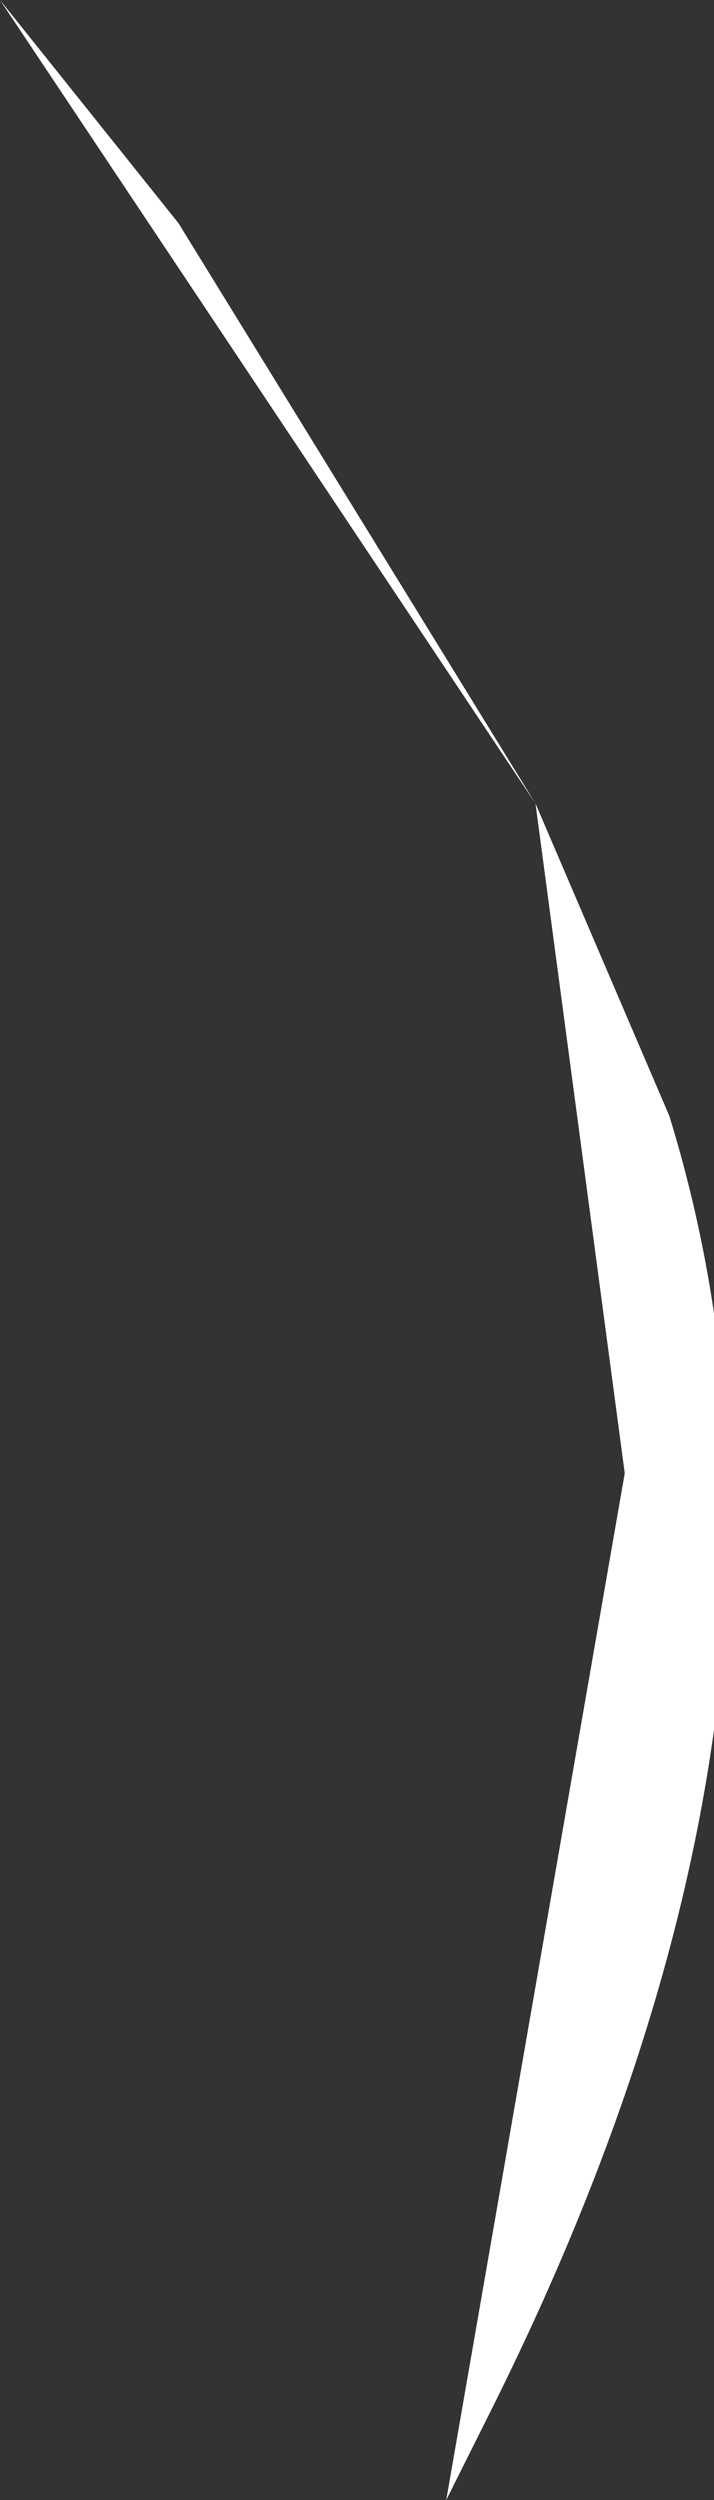 <?xml version="1.0" encoding="UTF-8" standalone="no"?>
<svg xmlns:xlink="http://www.w3.org/1999/xlink" height="2.8px" width="0.8px" xmlns="http://www.w3.org/2000/svg">
  <rect width="100%" height="100%" fill="#333333" stroke="none"/>
  <g transform="matrix(1.0, 0.0, 0.0, 1.0, -0.15, -0.15)">
    <path d="M0.75 1.05 L0.35 0.4 0.15 0.15 0.75 1.05 0.9 1.4 Q1.1 2.05 0.7 2.85 L0.65 2.95 0.85 1.8 0.75 1.05" fill="#ffffff" fill-rule="evenodd" stroke="none"/>
  </g>
</svg>
